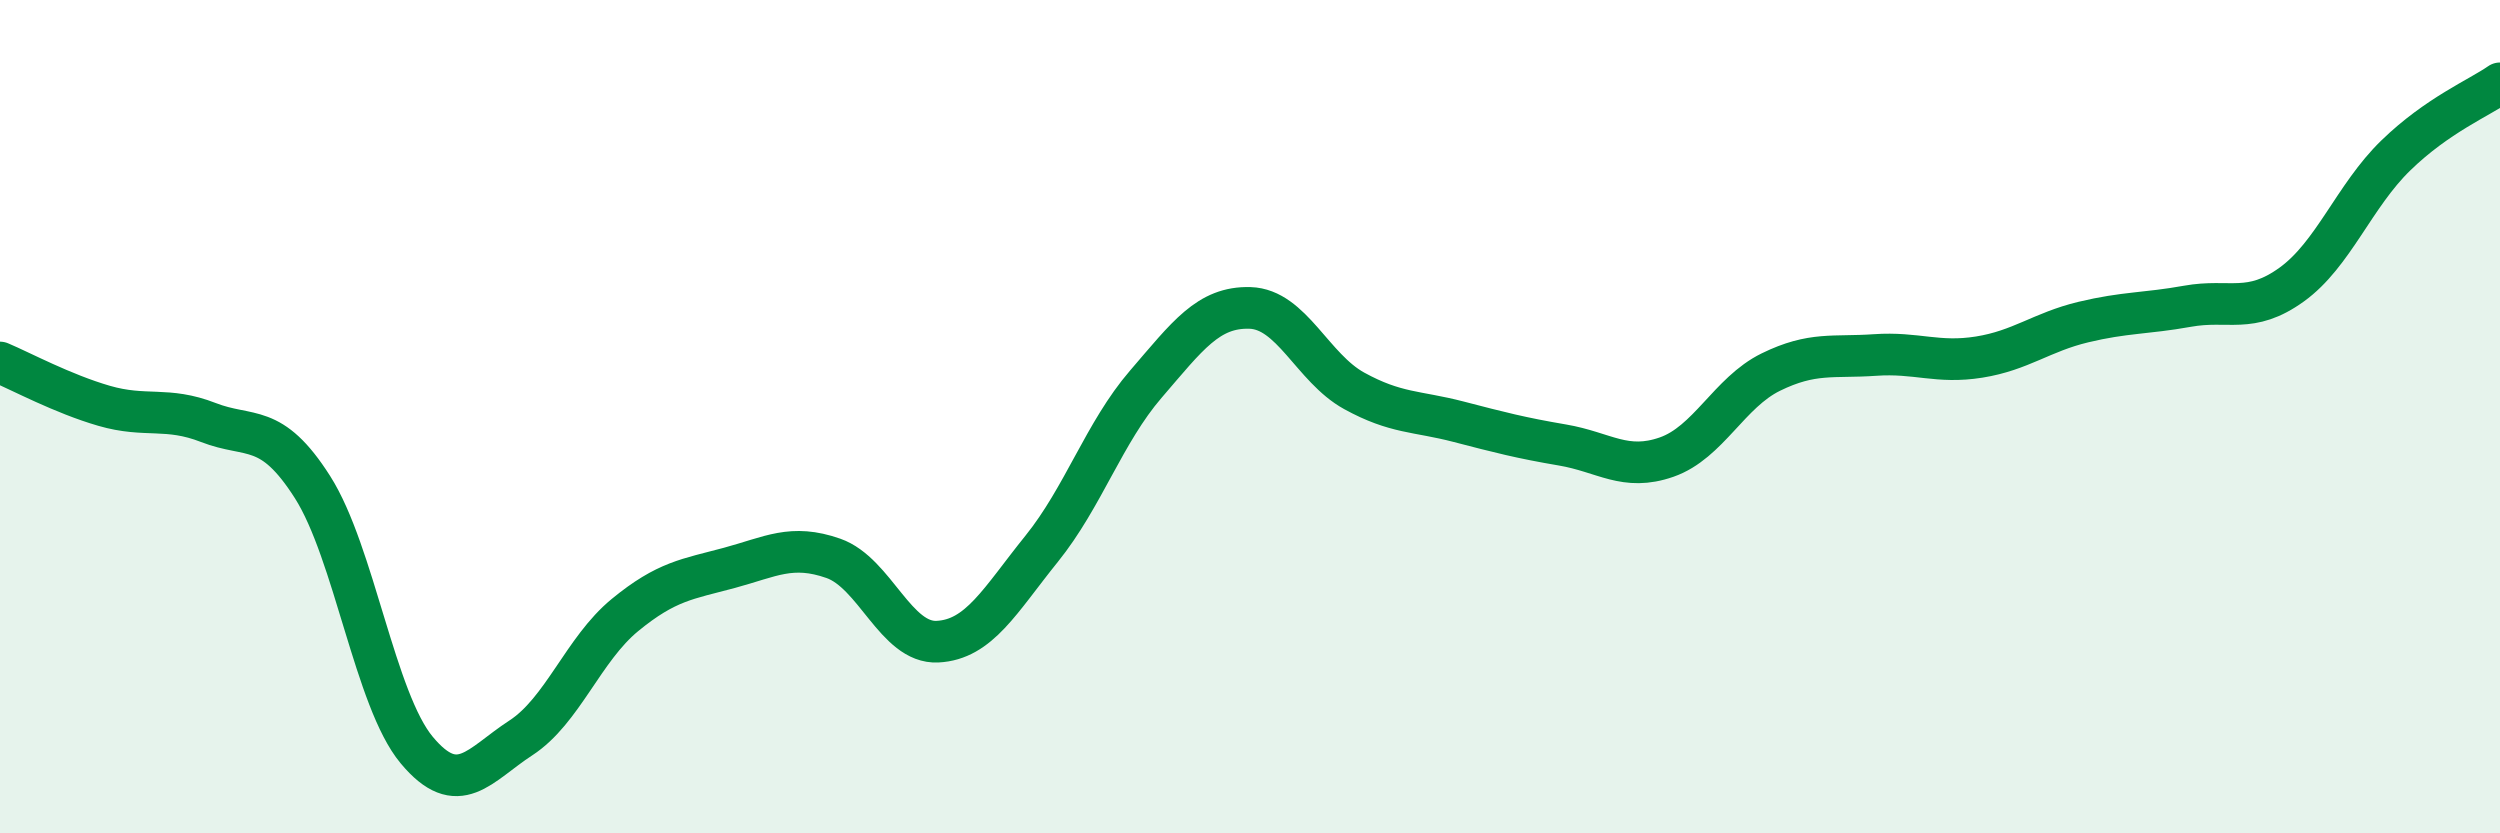 
    <svg width="60" height="20" viewBox="0 0 60 20" xmlns="http://www.w3.org/2000/svg">
      <path
        d="M 0,8.7 C 0.5,8.91 1.5,9.45 2.5,9.74 C 3.5,10.03 4,9.75 5,10.14 C 6,10.53 6.5,10.12 7.5,11.69 C 8.5,13.26 9,16.8 10,18 C 11,19.2 11.5,18.36 12.5,17.71 C 13.5,17.06 14,15.58 15,14.76 C 16,13.94 16.5,13.9 17.5,13.63 C 18.5,13.36 19,13.05 20,13.4 C 21,13.75 21.5,15.45 22.5,15.4 C 23.5,15.35 24,14.41 25,13.17 C 26,11.93 26.5,10.38 27.5,9.22 C 28.5,8.06 29,7.36 30,7.39 C 31,7.42 31.5,8.83 32.5,9.38 C 33.5,9.93 34,9.86 35,10.12 C 36,10.38 36.5,10.51 37.5,10.68 C 38.5,10.85 39,11.32 40,10.97 C 41,10.62 41.5,9.42 42.5,8.93 C 43.5,8.44 44,8.59 45,8.52 C 46,8.45 46.5,8.73 47.5,8.57 C 48.5,8.41 49,7.97 50,7.73 C 51,7.49 51.5,7.53 52.5,7.35 C 53.5,7.17 54,7.55 55,6.83 C 56,6.11 56.5,4.7 57.5,3.73 C 58.5,2.76 59.5,2.35 60,2L60 20L0 20Z"
        fill="#008740"
        opacity="0.1"
        stroke-linecap="round"
        stroke-linejoin="round"
      />
      <path
        d="M 0,8.7 C 0.5,8.91 1.5,9.45 2.5,9.74 C 3.5,10.03 4,9.75 5,10.14 C 6,10.53 6.5,10.12 7.5,11.69 C 8.5,13.26 9,16.8 10,18 C 11,19.2 11.5,18.36 12.5,17.71 C 13.5,17.06 14,15.58 15,14.76 C 16,13.94 16.5,13.9 17.5,13.63 C 18.5,13.36 19,13.05 20,13.4 C 21,13.75 21.5,15.45 22.5,15.4 C 23.5,15.35 24,14.41 25,13.17 C 26,11.93 26.5,10.38 27.5,9.22 C 28.5,8.06 29,7.36 30,7.39 C 31,7.42 31.5,8.83 32.5,9.38 C 33.5,9.93 34,9.86 35,10.12 C 36,10.38 36.5,10.51 37.5,10.68 C 38.5,10.85 39,11.32 40,10.97 C 41,10.62 41.5,9.42 42.5,8.93 C 43.5,8.44 44,8.59 45,8.52 C 46,8.45 46.5,8.73 47.5,8.57 C 48.5,8.41 49,7.97 50,7.73 C 51,7.49 51.5,7.53 52.5,7.35 C 53.5,7.17 54,7.55 55,6.83 C 56,6.11 56.5,4.7 57.5,3.73 C 58.5,2.76 59.5,2.35 60,2"
        stroke="#008740"
        stroke-width="1"
        fill="none"
        stroke-linecap="round"
        stroke-linejoin="round"
      />
    </svg>
  